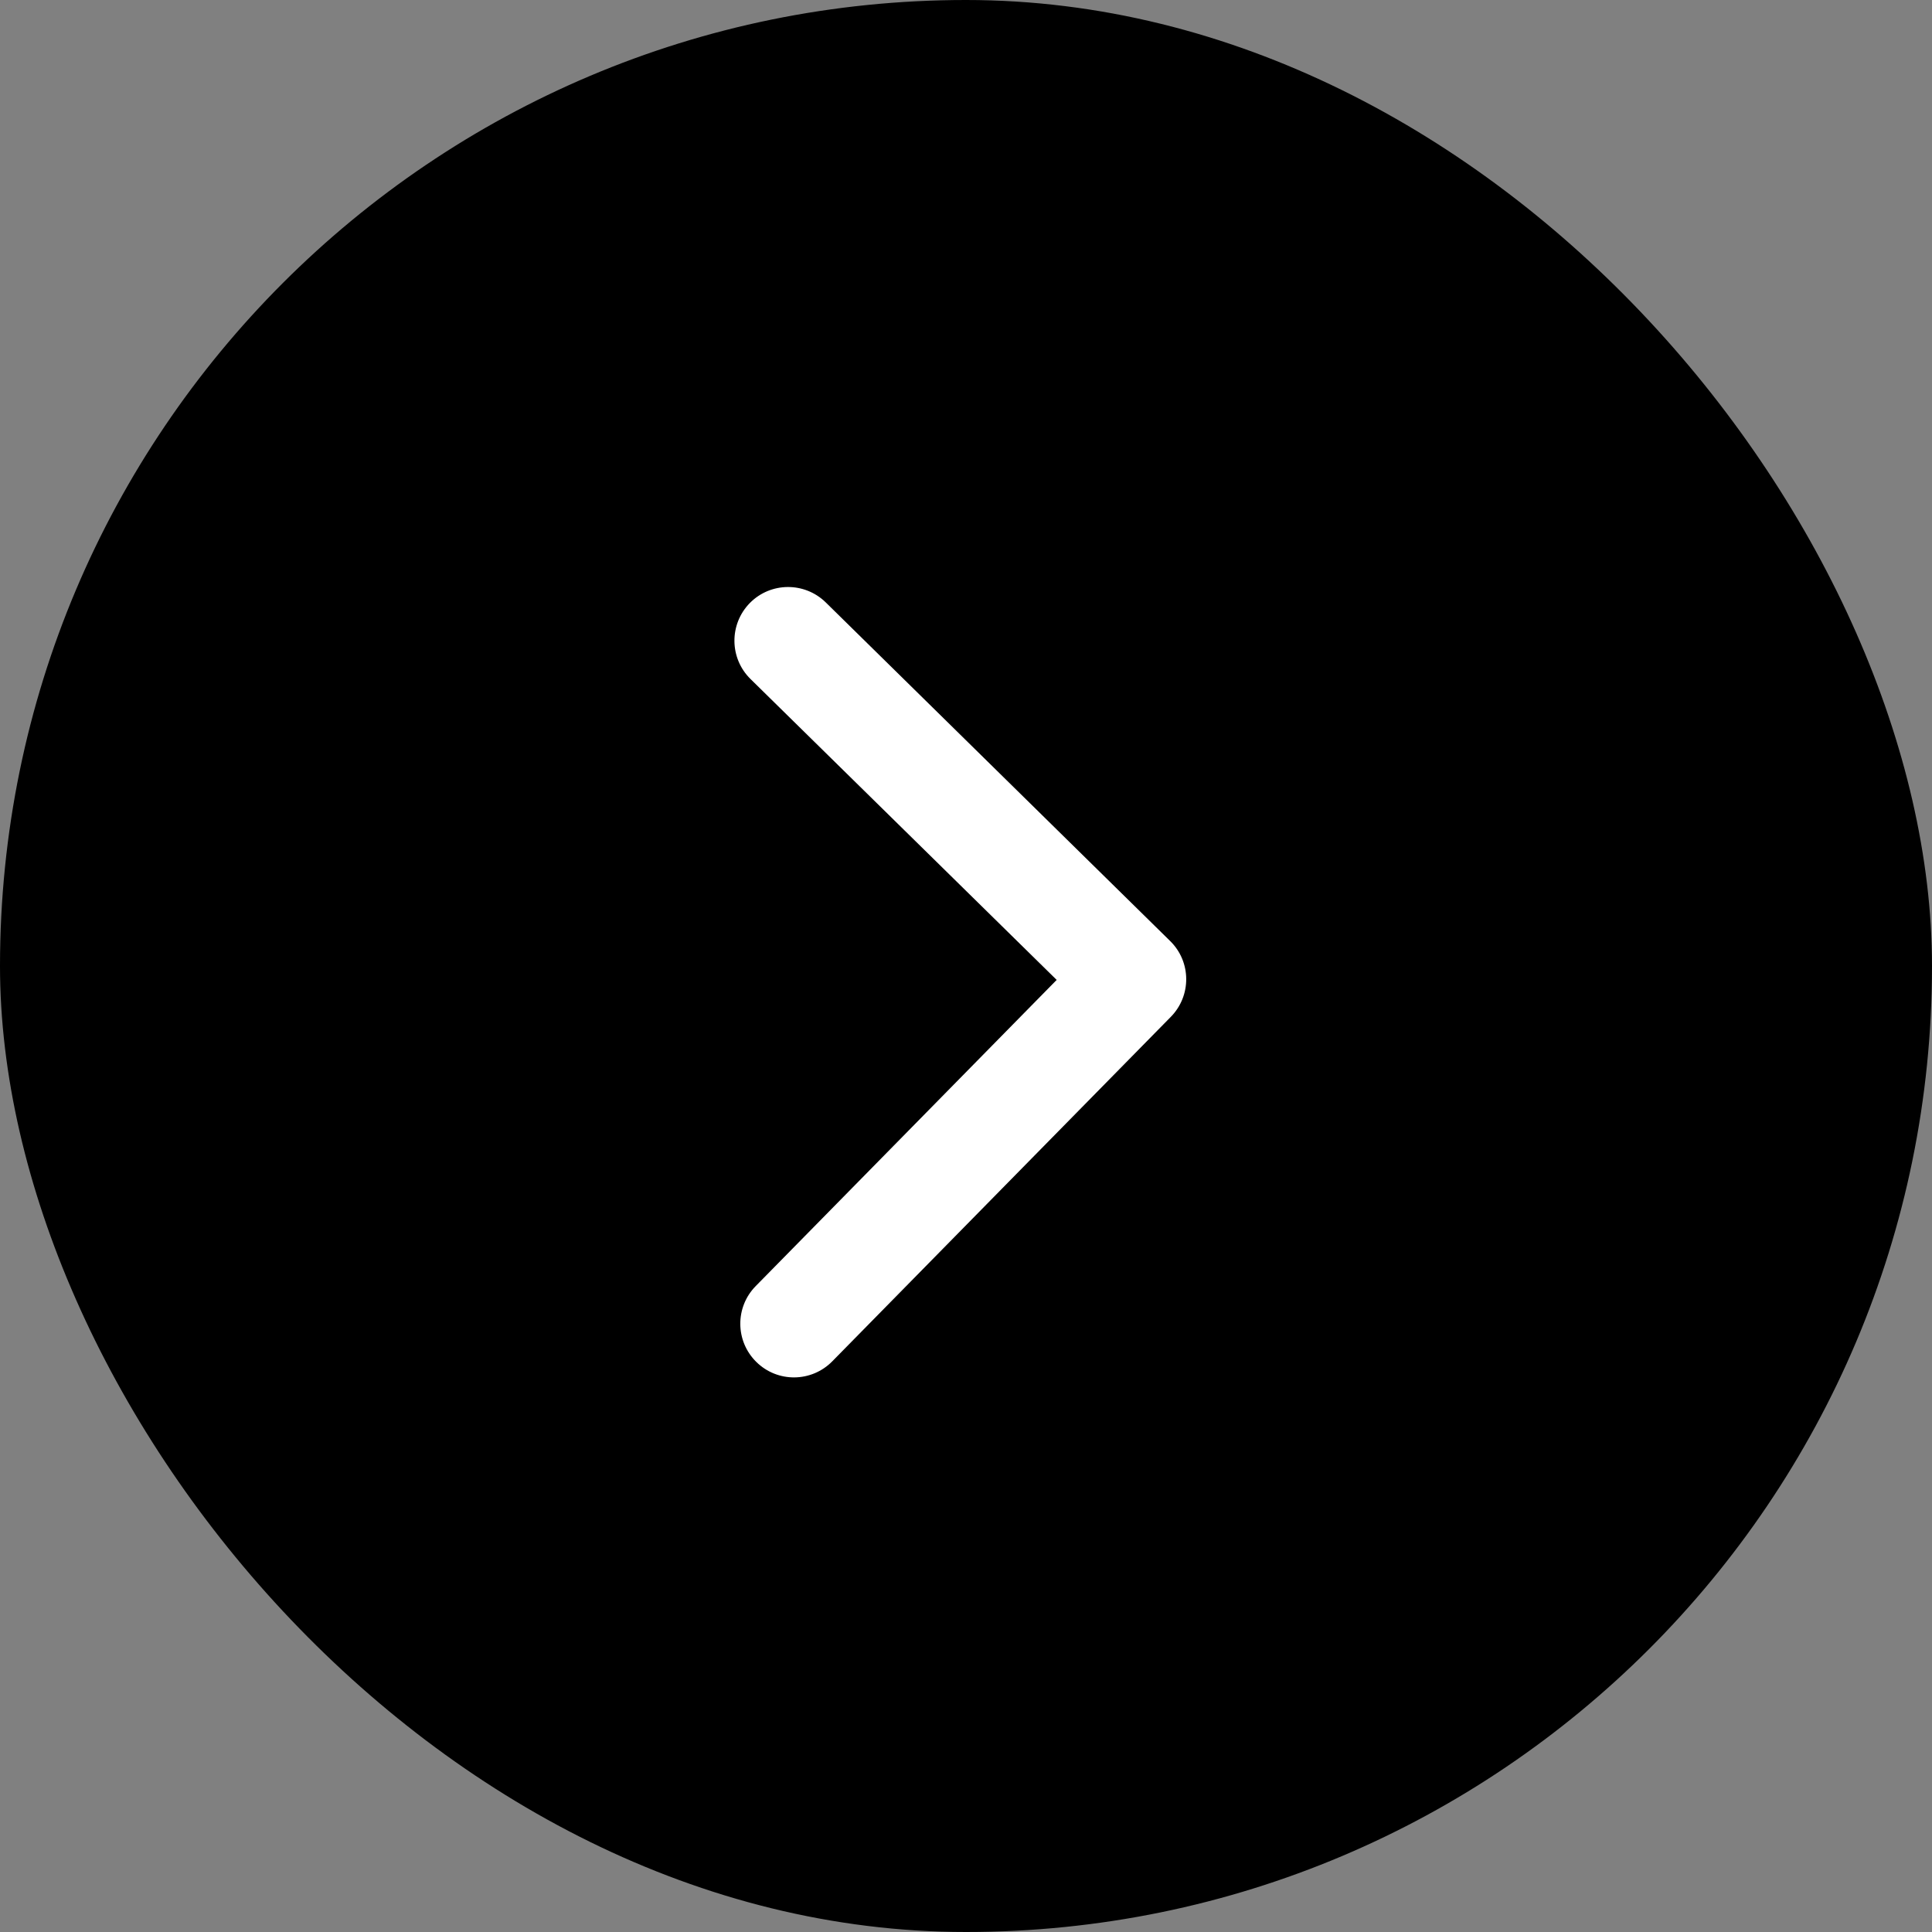 <svg width="30" height="30" viewBox="0 0 30 30" fill="none" xmlns="http://www.w3.org/2000/svg">
<rect x="0" y="0" width="30" height="30" fill="#808080" stroke="none"/>
<rect width="30" height="30" rx="15" fill="black"/>
<path d="M18.18 15.79C18.503 15.462 18.499 14.934 18.17 14.612L12.822 9.354C12.493 9.032 11.966 9.036 11.643 9.364C11.321 9.693 11.325 10.22 11.653 10.543L16.408 15.216L11.734 19.971C11.412 20.299 11.416 20.826 11.745 21.149C12.073 21.472 12.6 21.467 12.923 21.139L18.18 15.79ZM17.004 16.044L17.593 16.039L17.579 14.373L16.99 14.378L17.004 16.044Z" fill="white"/>
</svg>
